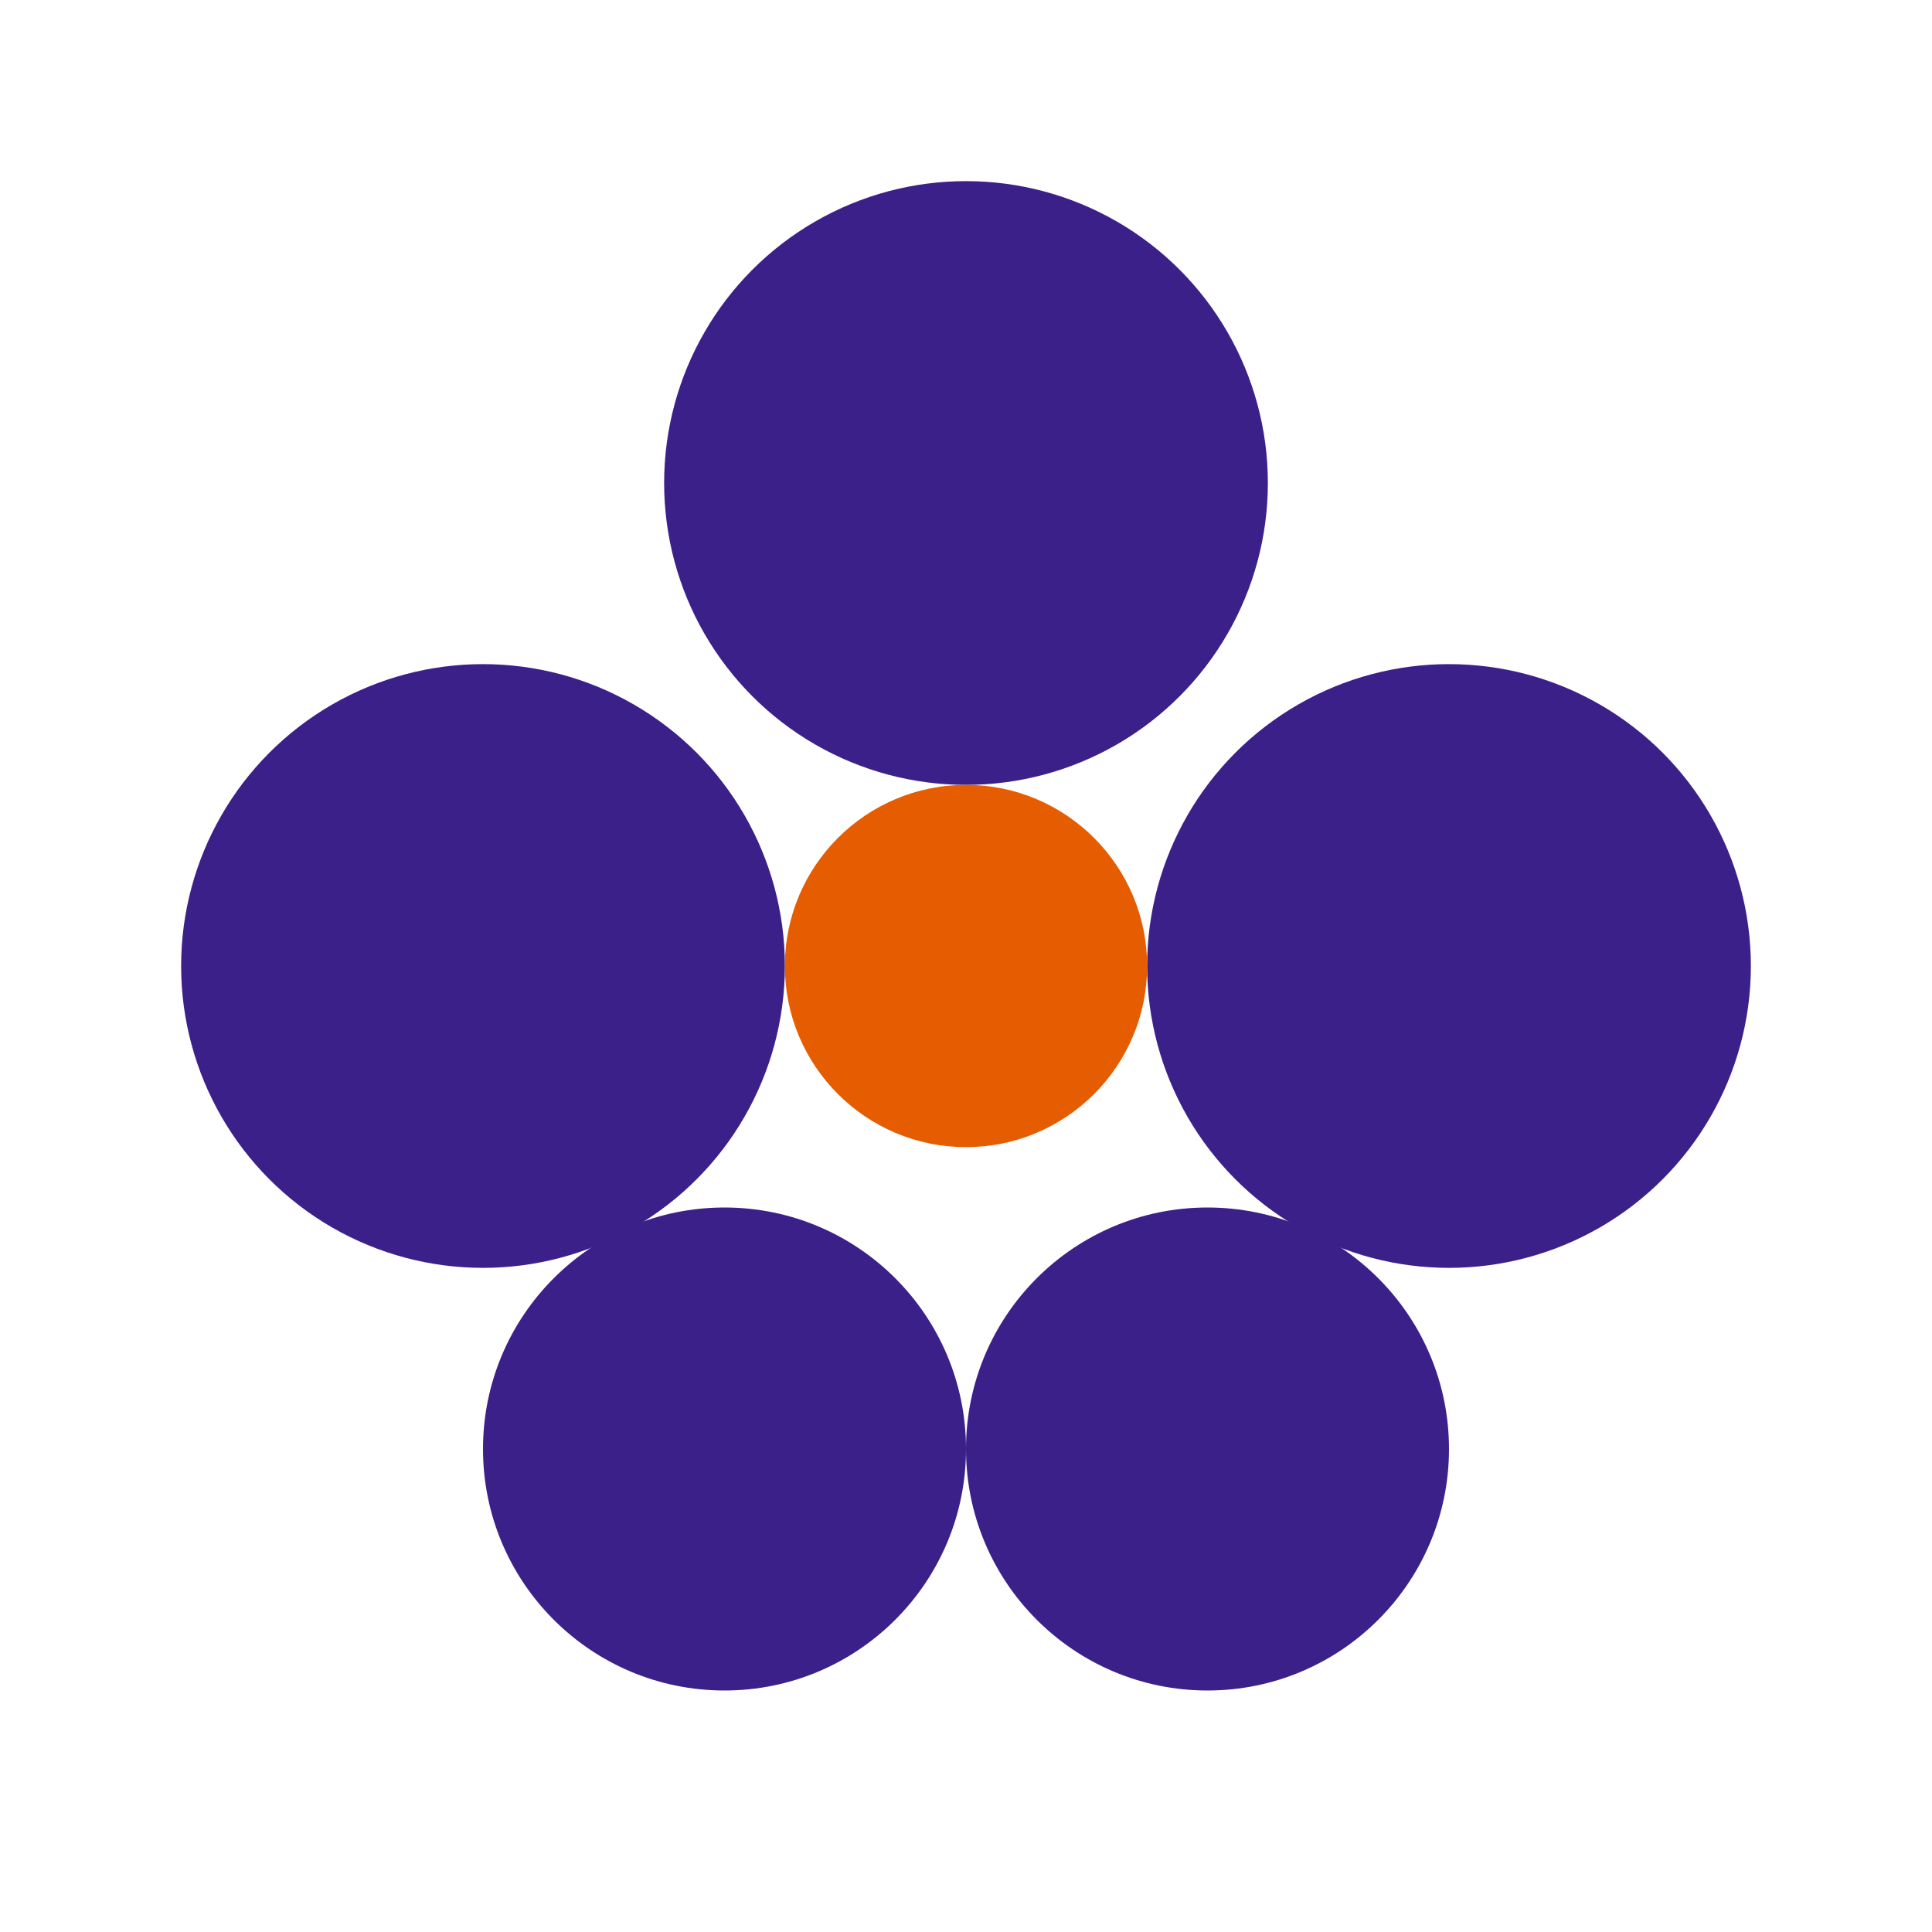 <?xml version="1.0" encoding="UTF-8" standalone="no"?>
<svg width="32" height="32" viewBox="0 0 32 32" xmlns="http://www.w3.org/2000/svg">
  <defs>
    <style>
      .main-color { fill: #3c208a; }
      .accent-color { fill: #e65c00; }
    </style>
  </defs>
  <g>
    <!-- Paw print shape for pet store -->
    <circle class="main-color" cx="16" cy="8" r="5"/>
    <circle class="main-color" cx="8" cy="16" r="5"/>
    <circle class="main-color" cx="24" cy="16" r="5"/>
    <circle class="main-color" cx="12" cy="24" r="4"/>
    <circle class="main-color" cx="20" cy="24" r="4"/>
    <!-- Center highlight -->
    <circle class="accent-color" cx="16" cy="16" r="3"/>
  </g>
</svg>